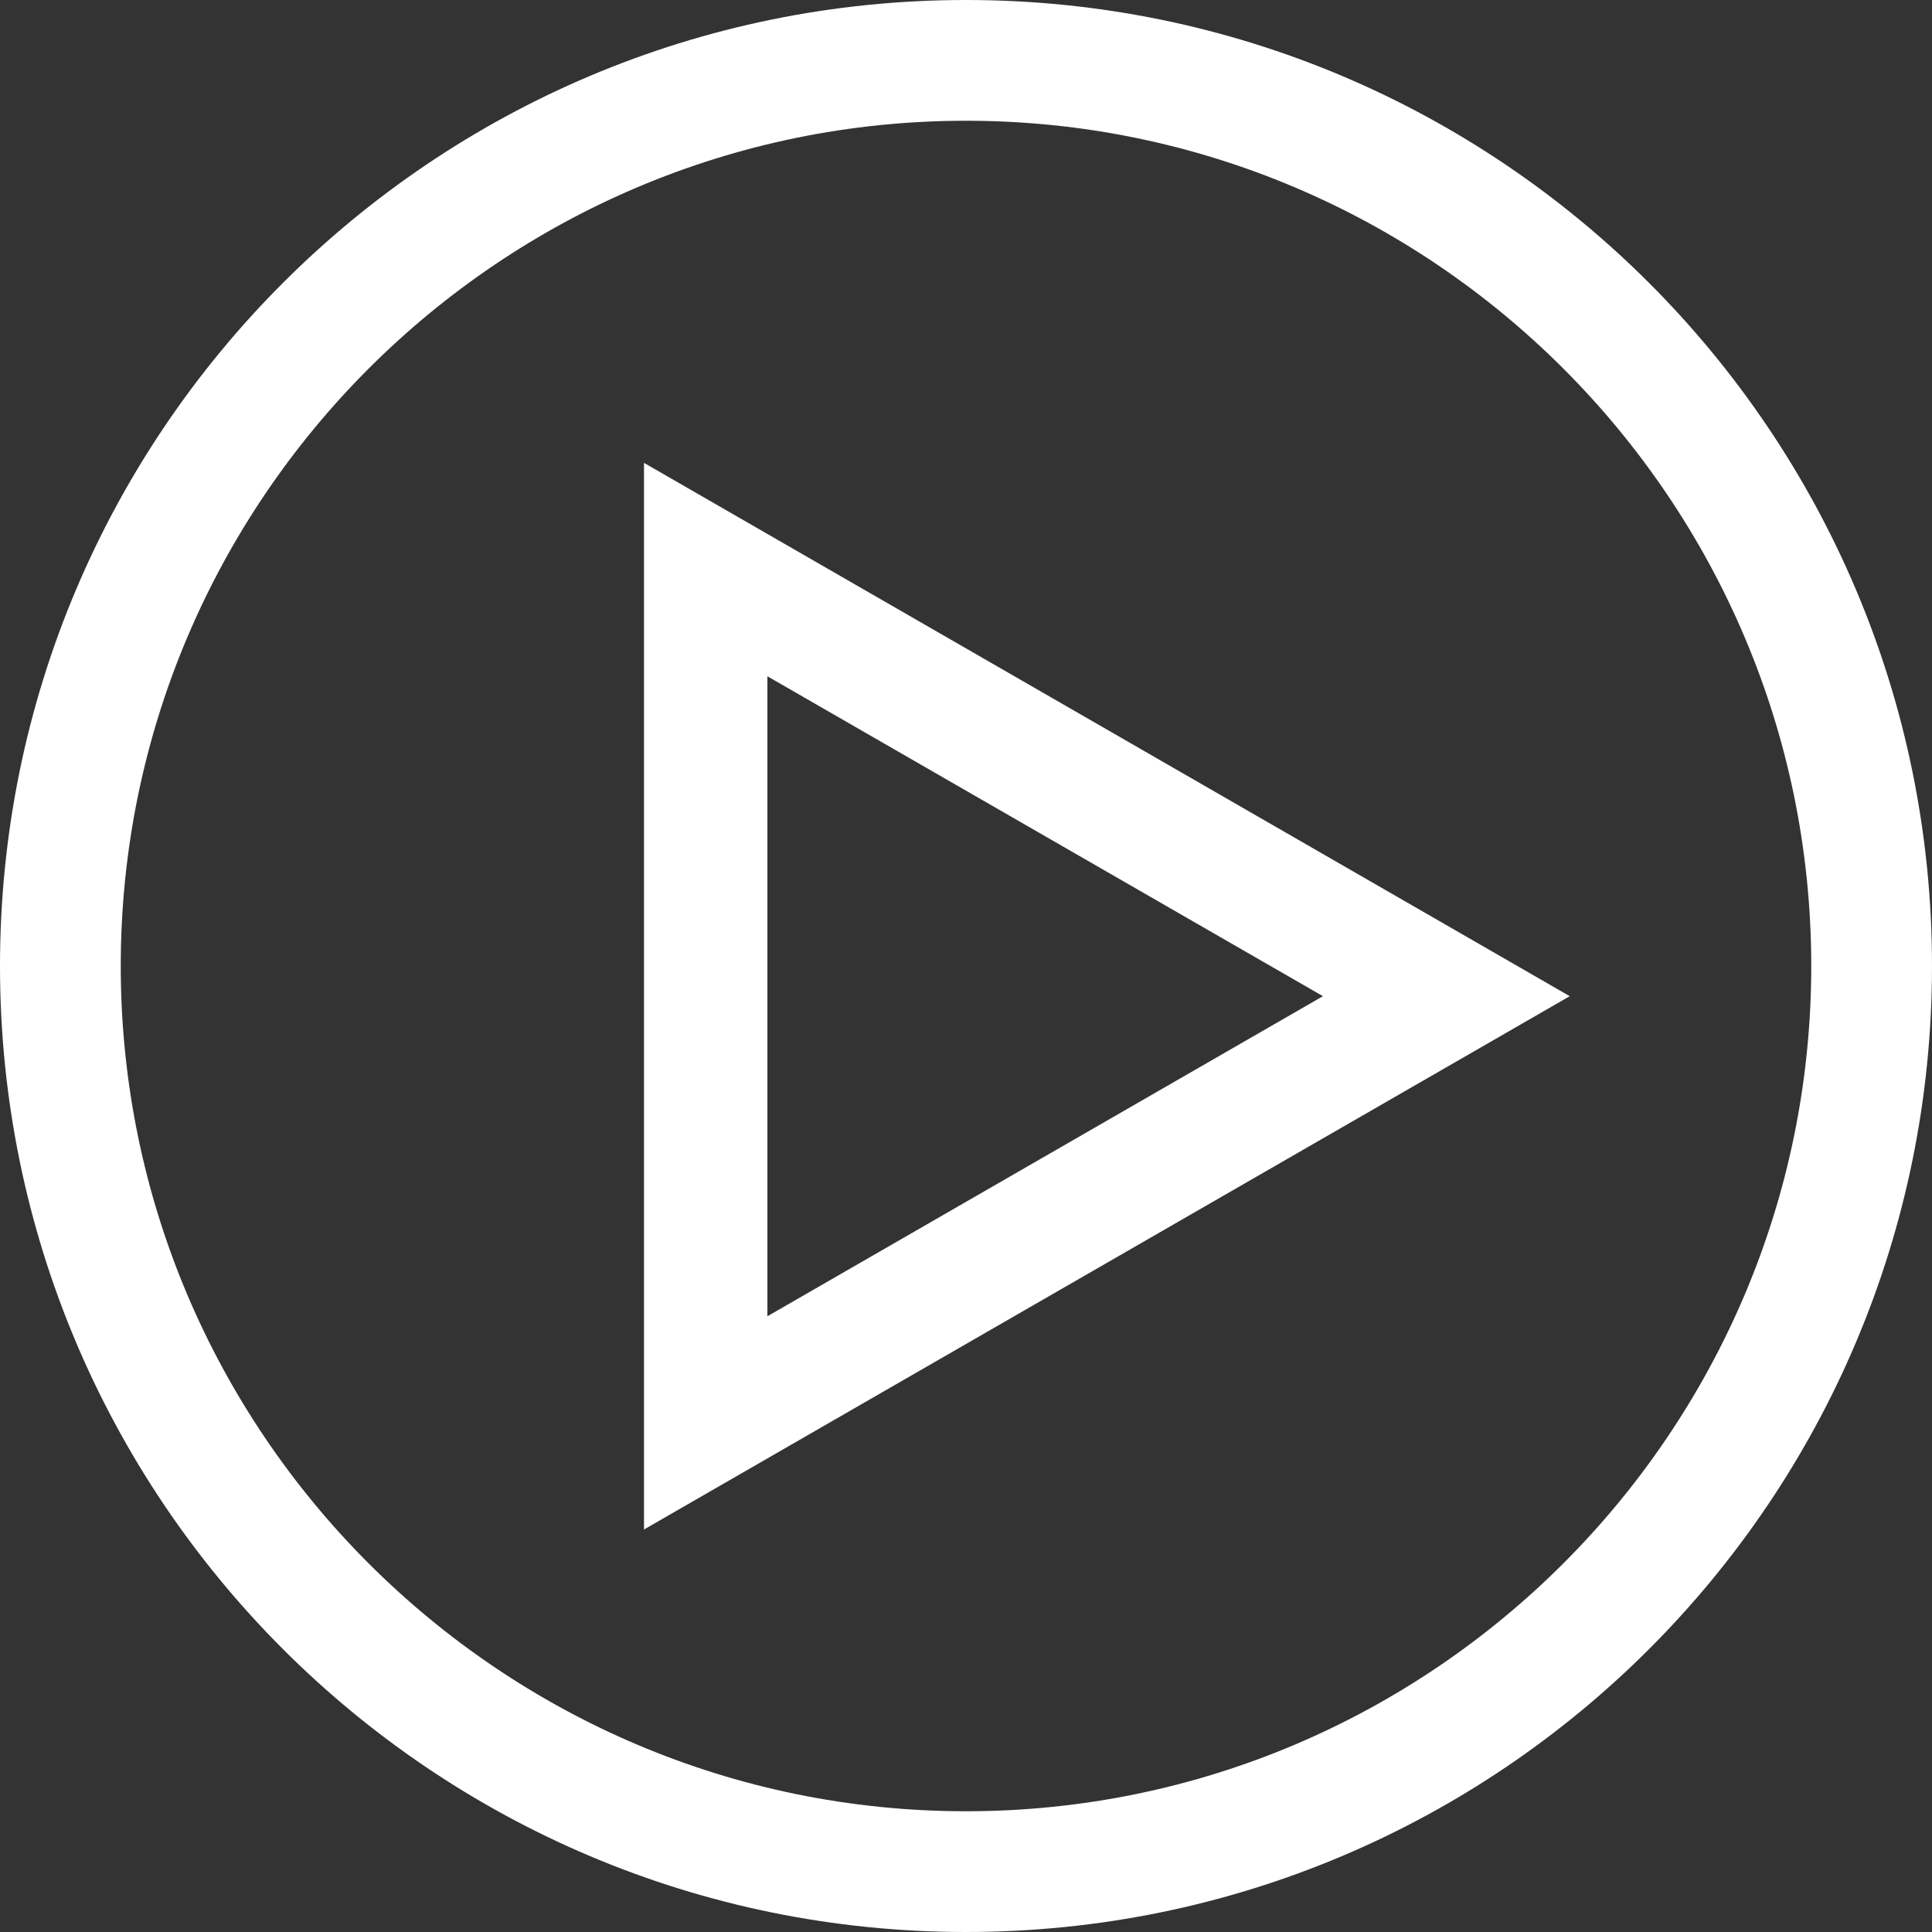 <?xml version="1.0" encoding="UTF-8"?>
<svg width="24px" height="24px" viewBox="0 0 24 24" version="1.1" xmlns="http://www.w3.org/2000/svg" xmlns:xlink="http://www.w3.org/1999/xlink">
    <rect x="0" y="0" width="24" height="24" fill="#333333" stroke="none"/>
    <title>btns / play-primary</title>
    <g id="btns-/-play-primary" stroke="none" stroke-width="1" fill="none" fill-rule="evenodd">
        <g id="Play-Button-Copy" fill="#FFFFFF" fill-rule="nonzero">
            <path d="M12,1.5 C17.789,1.5 22.5,6.211 22.5,12 C22.5,17.789 17.789,22.5 12,22.5 C6.211,22.5 1.5,17.789 1.5,12 C1.5,6.211 6.211,1.5 12,1.5 L12,1.5 Z M12,0 C5.372,0 0,5.372 0,12 C0,18.628 5.372,24 12,24 C18.628,24 24,18.628 24,12 C24,5.372 18.628,0 12,0 L12,0 Z" id="Shape"></path>
            <path d="M8,19 L8,5.75 L19.5,12.375 L8,19 Z M9.533,8.401 L9.533,16.351 L16.434,12.375 L9.533,8.401 Z" id="Shape"></path>
        </g>
    </g>
</svg>